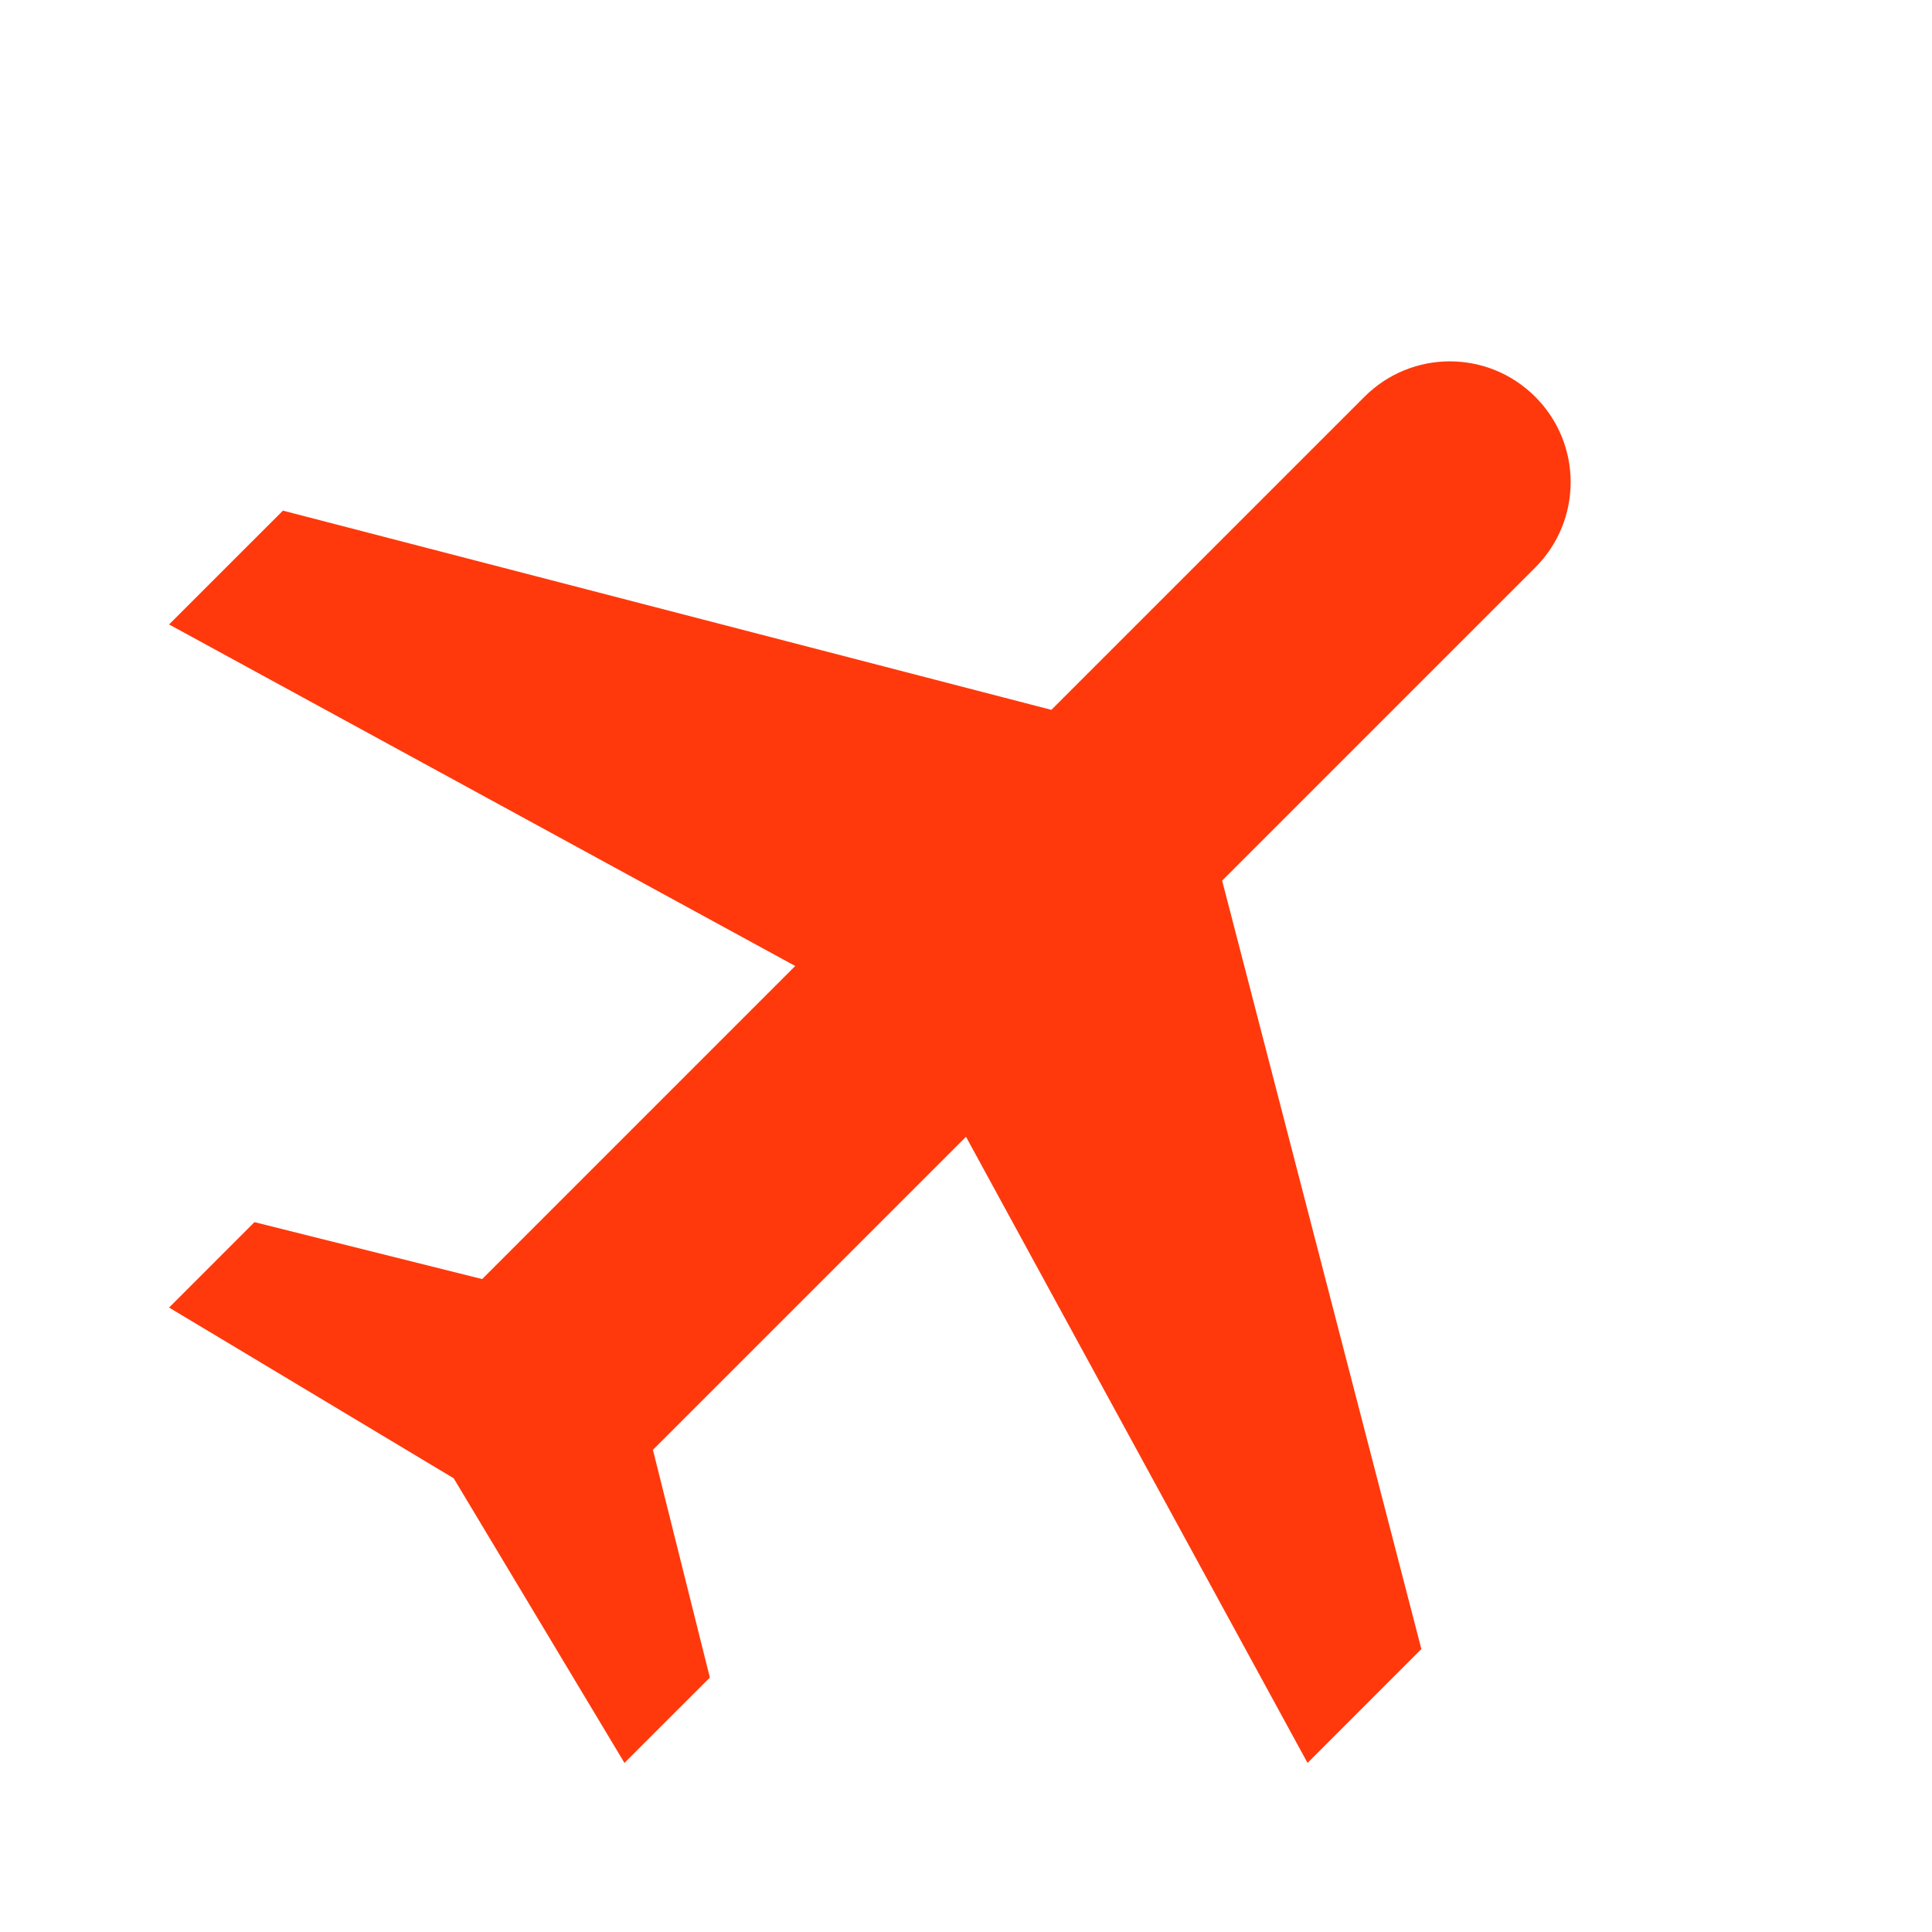 <svg width="100" height="100" viewBox="0 0 100 100" fill="none" xmlns="http://www.w3.org/2000/svg">
<g clip-path="url(#clip0_133_54)">
<path d="M67.678 91.248L73.57 85.355L63.258 45.581L79.463 29.376C81.908 26.931 81.908 22.983 79.463 20.537C77.017 18.092 73.069 18.092 70.624 20.537L54.419 36.742L14.645 26.43L8.752 32.322L41.161 50L24.957 66.205L13.171 63.258L8.752 67.678L23.483 76.516L32.322 91.248L36.742 86.829L33.795 75.043L50 58.839L67.678 91.248Z" fill="#FF390C"/>
</g>
<defs>
<clipPath id="clip0_133_54">
<rect width="100" height="100" fill="white"/>
</clipPath>
</defs>
</svg>
